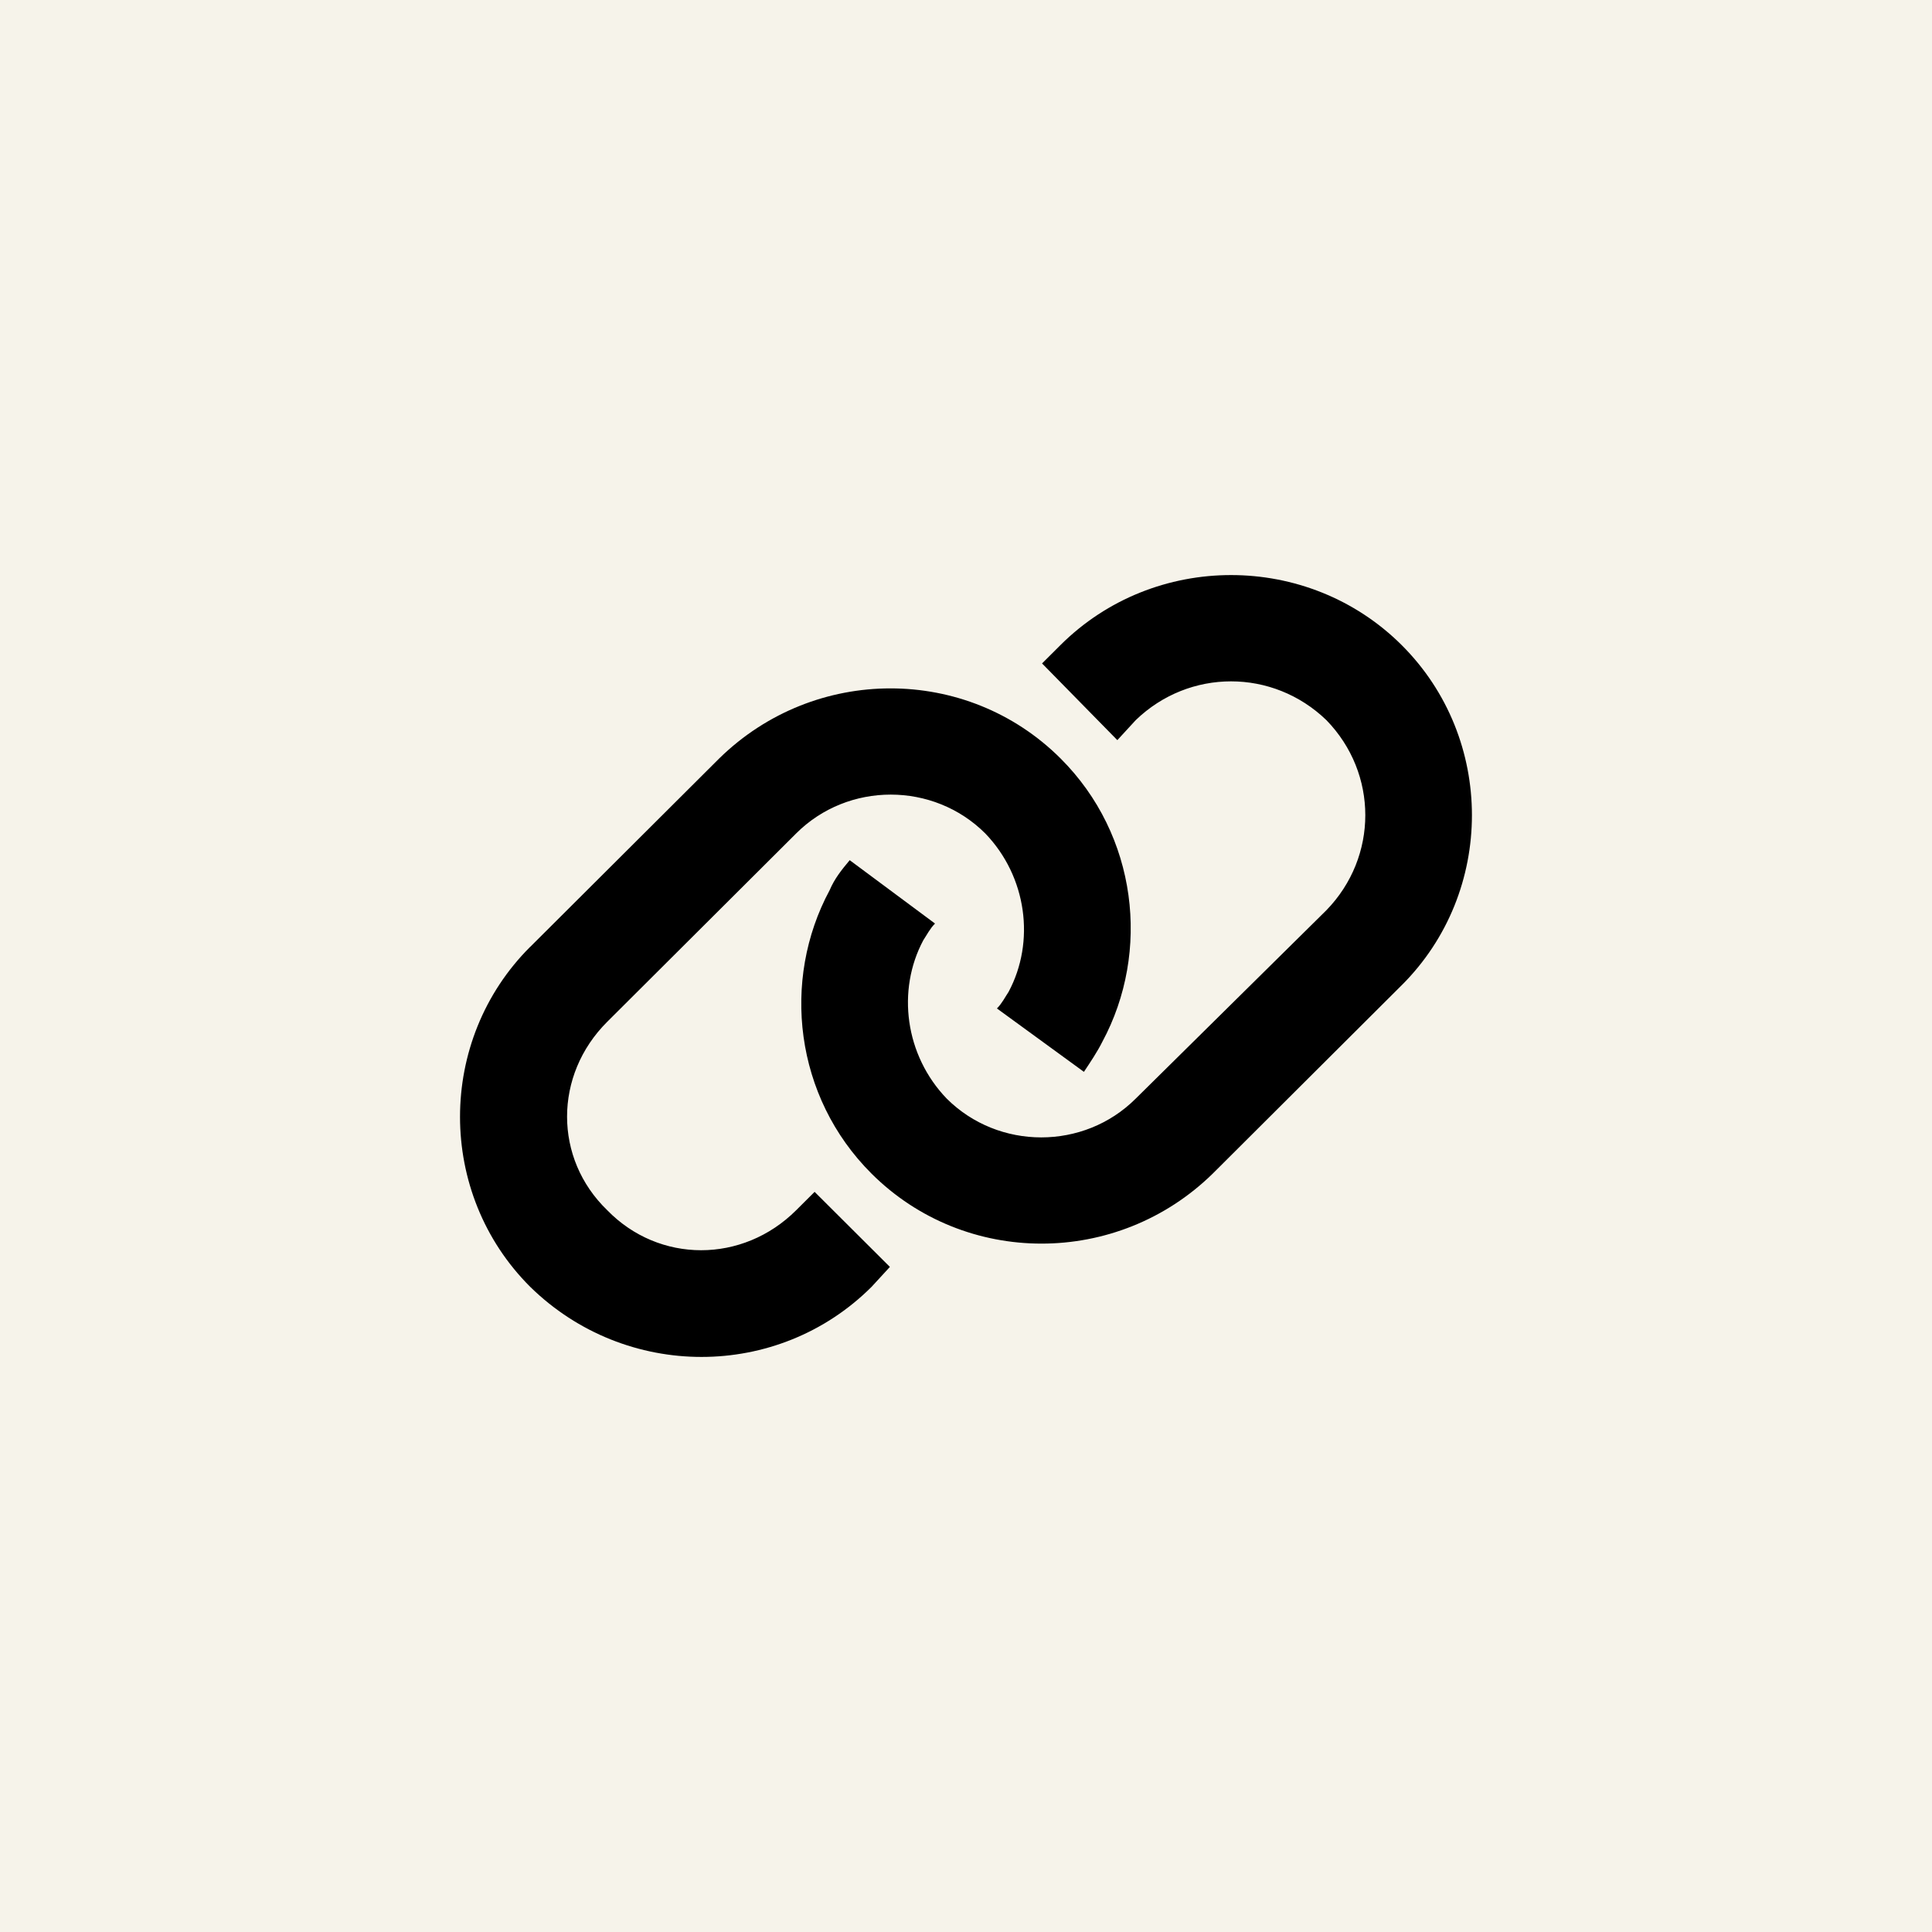 <svg width="84" height="84" viewBox="0 0 84 84" fill="none" xmlns="http://www.w3.org/2000/svg">
<rect width="84" height="84" fill="#F6F3EA"/>
<g clip-path="url(#clip0_4142_70042)">
<path d="M60.945 42.834L52.728 51.026C48.583 55.085 41.964 55.085 37.892 51.026C34.546 47.691 33.965 42.617 36.072 38.703C36.29 38.196 36.581 37.833 36.944 37.399L40.653 40.154C40.435 40.371 40.29 40.661 40.144 40.879C38.982 43.054 39.345 45.88 41.162 47.766C43.417 50.014 47.127 50.014 49.379 47.766L57.67 39.575C59.925 37.254 59.925 33.629 57.67 31.311C55.341 29.062 51.705 29.062 49.379 31.311L48.58 32.18L45.307 28.845L46.106 28.048C50.179 23.988 56.87 23.988 60.943 28.048C65.015 32.108 65.015 38.778 60.943 42.837L60.945 42.834ZM23.055 41.166L31.273 32.974C35.418 28.915 42.037 28.915 46.109 32.974C49.455 36.309 50.036 41.383 47.926 45.298C47.708 45.732 47.417 46.167 47.127 46.602L43.345 43.846C43.563 43.629 43.708 43.339 43.853 43.122C45.016 40.946 44.653 38.12 42.836 36.234C40.581 33.986 36.871 33.986 34.618 36.234L26.401 44.426C24.073 46.746 24.073 50.371 26.401 52.617C28.657 54.938 32.293 54.938 34.618 52.617L35.418 51.82L38.691 55.083L37.892 55.952C33.819 60.012 27.2 60.012 23.055 55.952C18.983 51.893 18.983 45.222 23.055 41.163V41.166Z" fill="black"/>
</g>
<defs>
<clipPath id="clip0_4142_70042">
<rect width="44" height="34" fill="white" transform="translate(20 25)"/>
</clipPath>
</defs>
</svg>
